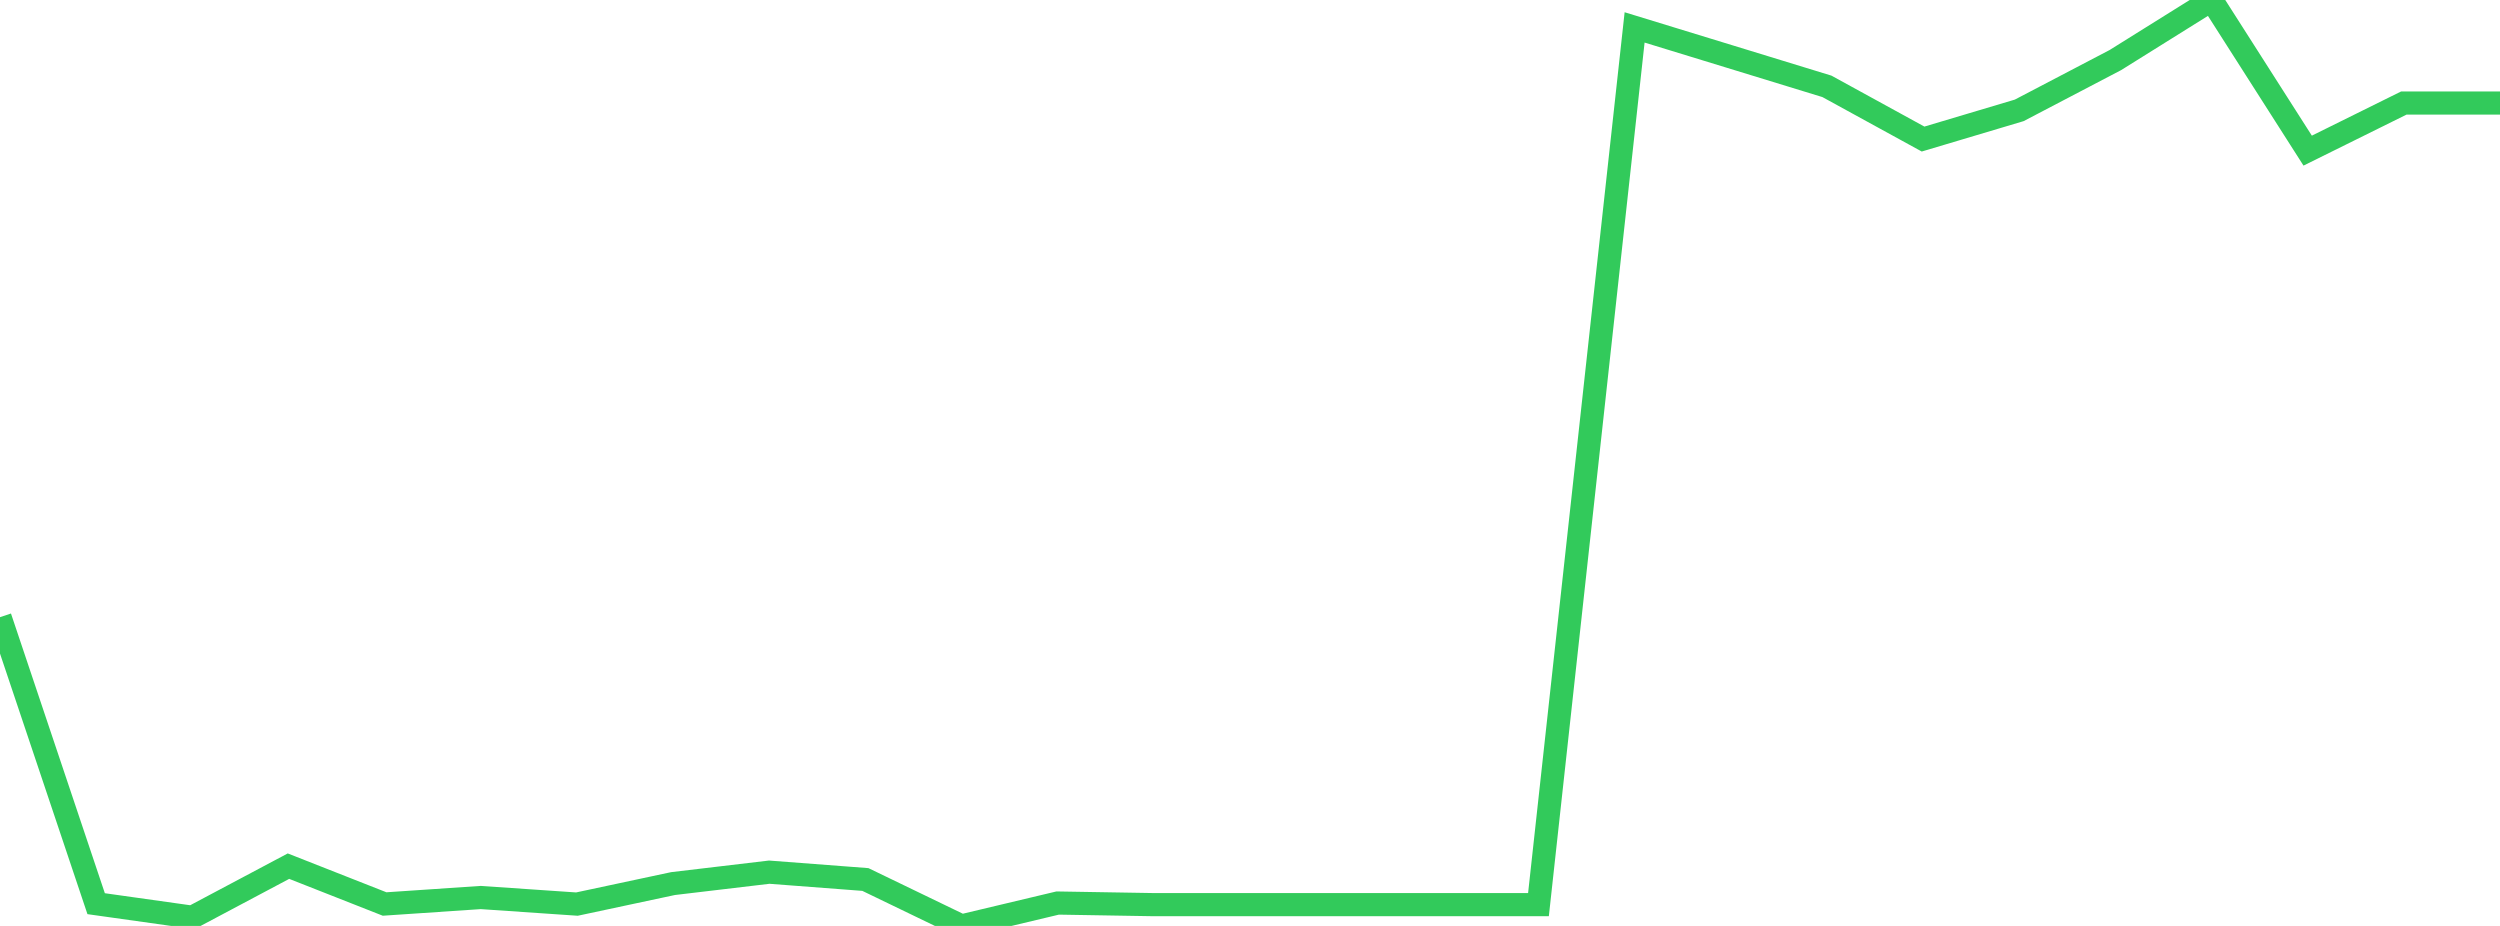 <?xml version="1.0" standalone="no"?>
<!DOCTYPE svg PUBLIC "-//W3C//DTD SVG 1.1//EN" "http://www.w3.org/Graphics/SVG/1.1/DTD/svg11.dtd">

<svg width="135" height="50" viewBox="0 0 135 50" preserveAspectRatio="none" 
  xmlns="http://www.w3.org/2000/svg"
  xmlns:xlink="http://www.w3.org/1999/xlink">


<polyline points="0.0, 33.328 5.192, 48.799 10.385, 49.53 15.577, 46.772 20.769, 48.816 25.962, 48.466 31.154, 48.821 36.346, 47.713 41.538, 47.097 46.731, 47.493 51.923, 50.0 57.115, 48.764 62.308, 48.851 67.5, 48.851 72.692, 48.851 77.885, 48.851 83.077, 48.851 88.269, 1.48 93.462, 3.071 98.654, 4.663 103.846, 7.509 109.038, 5.96 114.231, 3.243 119.423, 0.0 124.615, 8.134 129.808, 5.563 135.0, 5.563" fill="none" stroke="#32ca5b" stroke-width="1.25"/>

</svg>